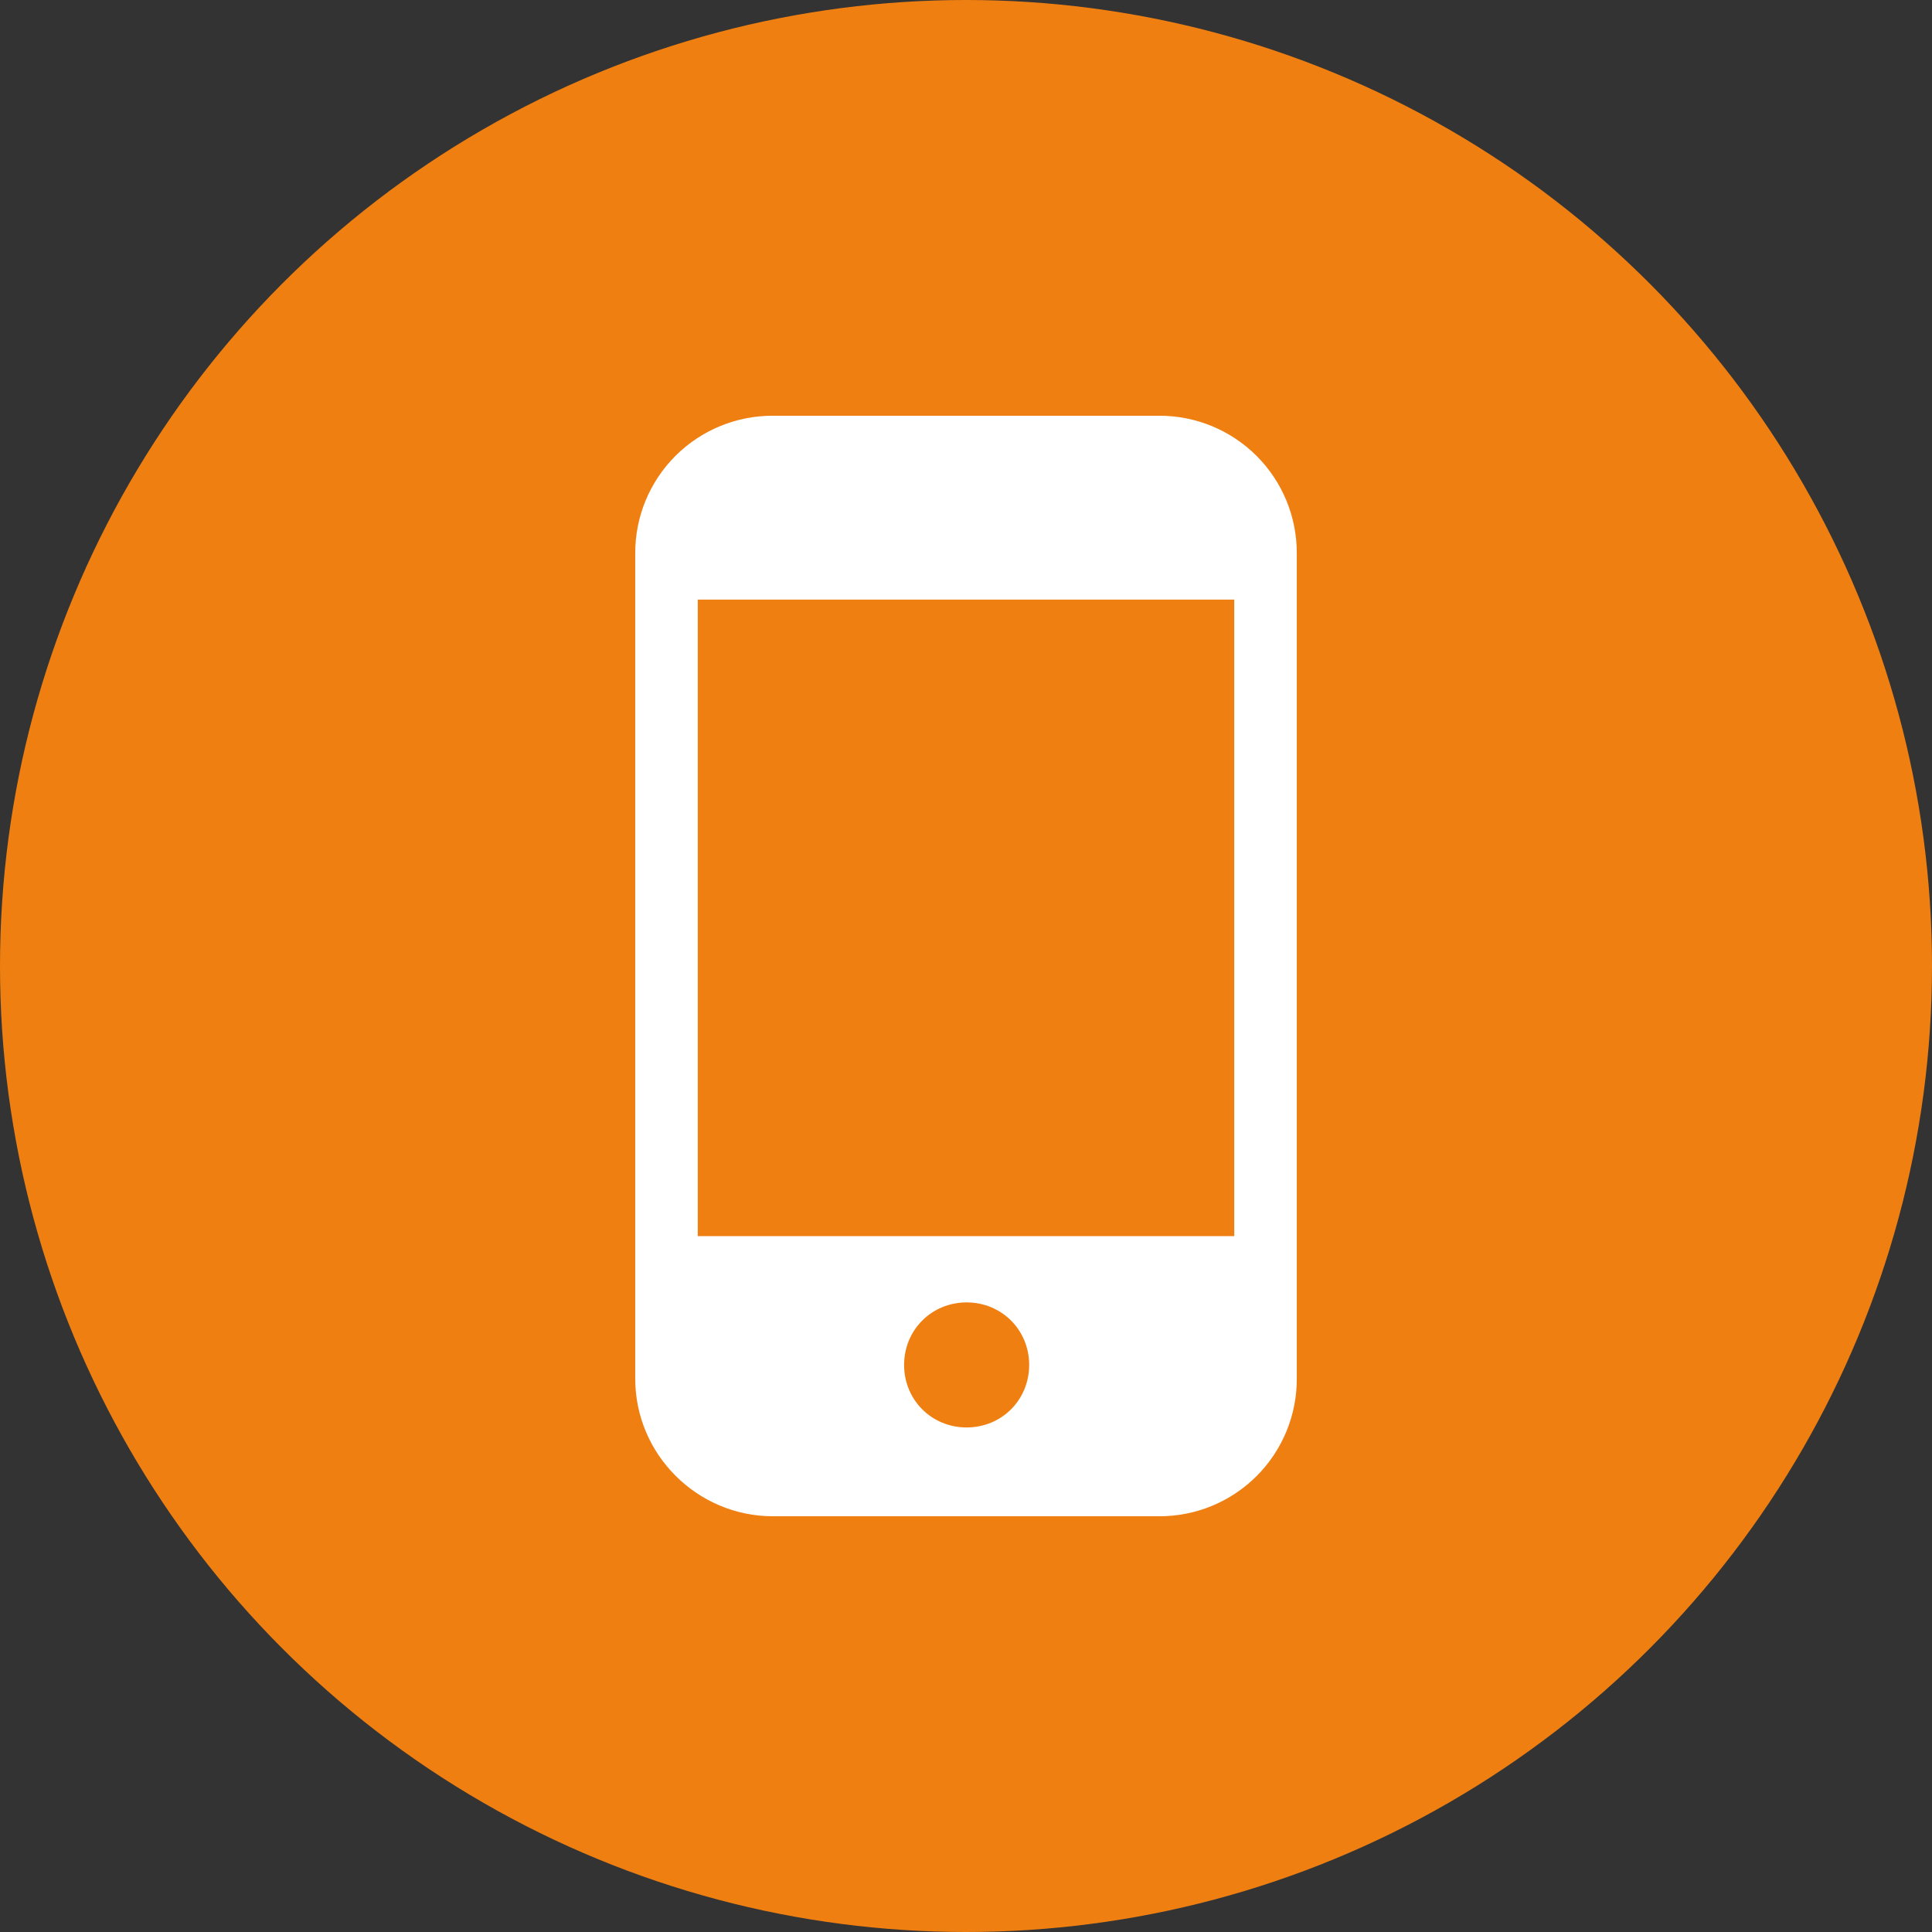 <?xml version="1.0" encoding="UTF-8"?> <svg xmlns="http://www.w3.org/2000/svg" width="79" height="79" viewBox="0 0 79 79" fill="none"><rect x="0" y="0" width="79" height="79" fill="#333333" stroke="none"/><circle cx="39.5" cy="39.5" r="39.5" fill="#EF7F11"></circle><g clip-path="url(#clip0_2245_874)"><path d="M47.401 17H31.6C30.86 16.998 30.128 17.142 29.445 17.424C28.761 17.706 28.14 18.12 27.617 18.643C27.095 19.166 26.68 19.787 26.398 20.47C26.116 21.153 25.973 21.886 25.975 22.625V56.375C25.975 59.494 28.531 62 31.6 62H47.401C48.14 62.002 48.873 61.858 49.556 61.576C50.239 61.294 50.86 60.88 51.383 60.357C51.906 59.834 52.32 59.214 52.602 58.53C52.884 57.847 53.028 57.114 53.026 56.375V22.625C53.028 21.886 52.884 21.153 52.602 20.47C52.32 19.787 51.906 19.166 51.383 18.643C50.86 18.12 50.239 17.706 49.556 17.424C48.873 17.142 48.14 16.998 47.401 17ZM39.526 58.369C38.094 58.369 36.969 57.244 36.969 55.812C36.969 54.381 38.094 53.256 39.526 53.256C40.958 53.256 42.083 54.381 42.083 55.812C42.083 57.244 40.958 58.369 39.526 58.369ZM50.469 50.545H28.532V24.517H50.469V50.545Z" fill="white"></path></g><defs><clipPath id="clip0_2245_874"><rect width="45" height="45" fill="white" transform="translate(17 17)"></rect></clipPath></defs></svg> 